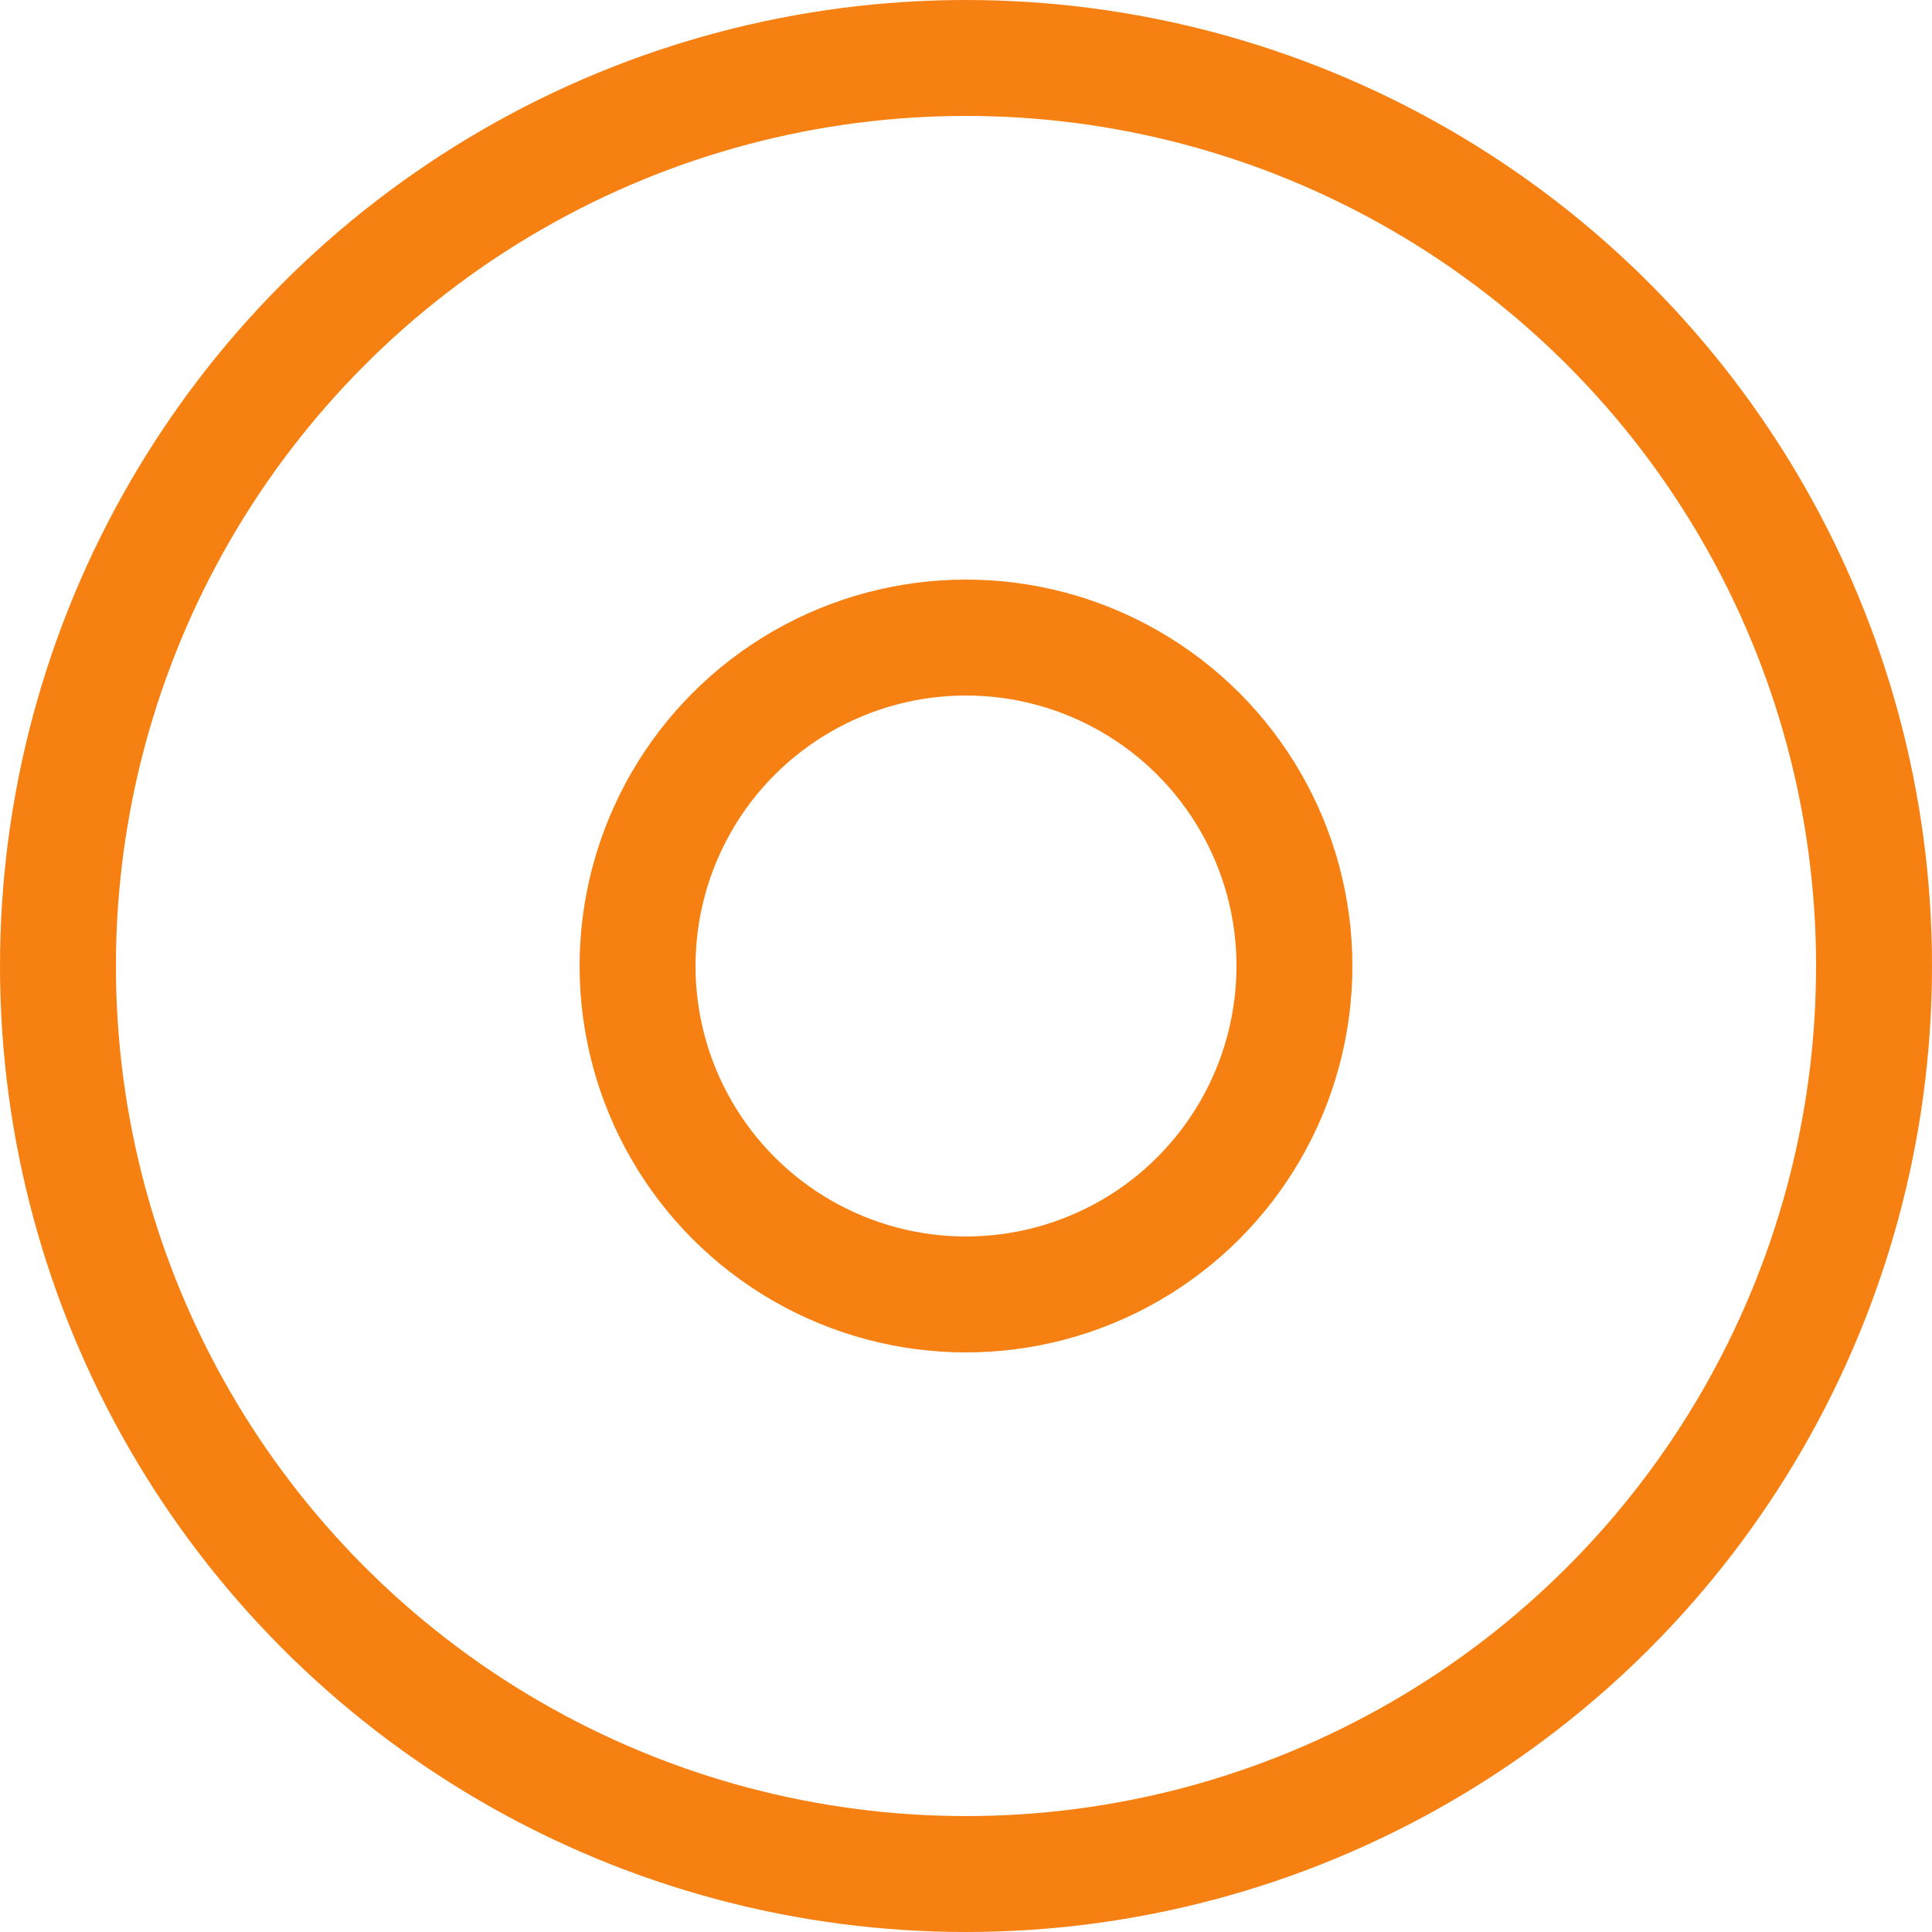 <svg width="50" height="50" viewBox="0 0 50 50" fill="none" xmlns="http://www.w3.org/2000/svg">
<circle cx="25" cy="25" r="23.5" stroke="#F78012" stroke-width="3"/>
<circle cx="25" cy="25" r="8.5" stroke="#F78012" stroke-width="3"/>
</svg>
